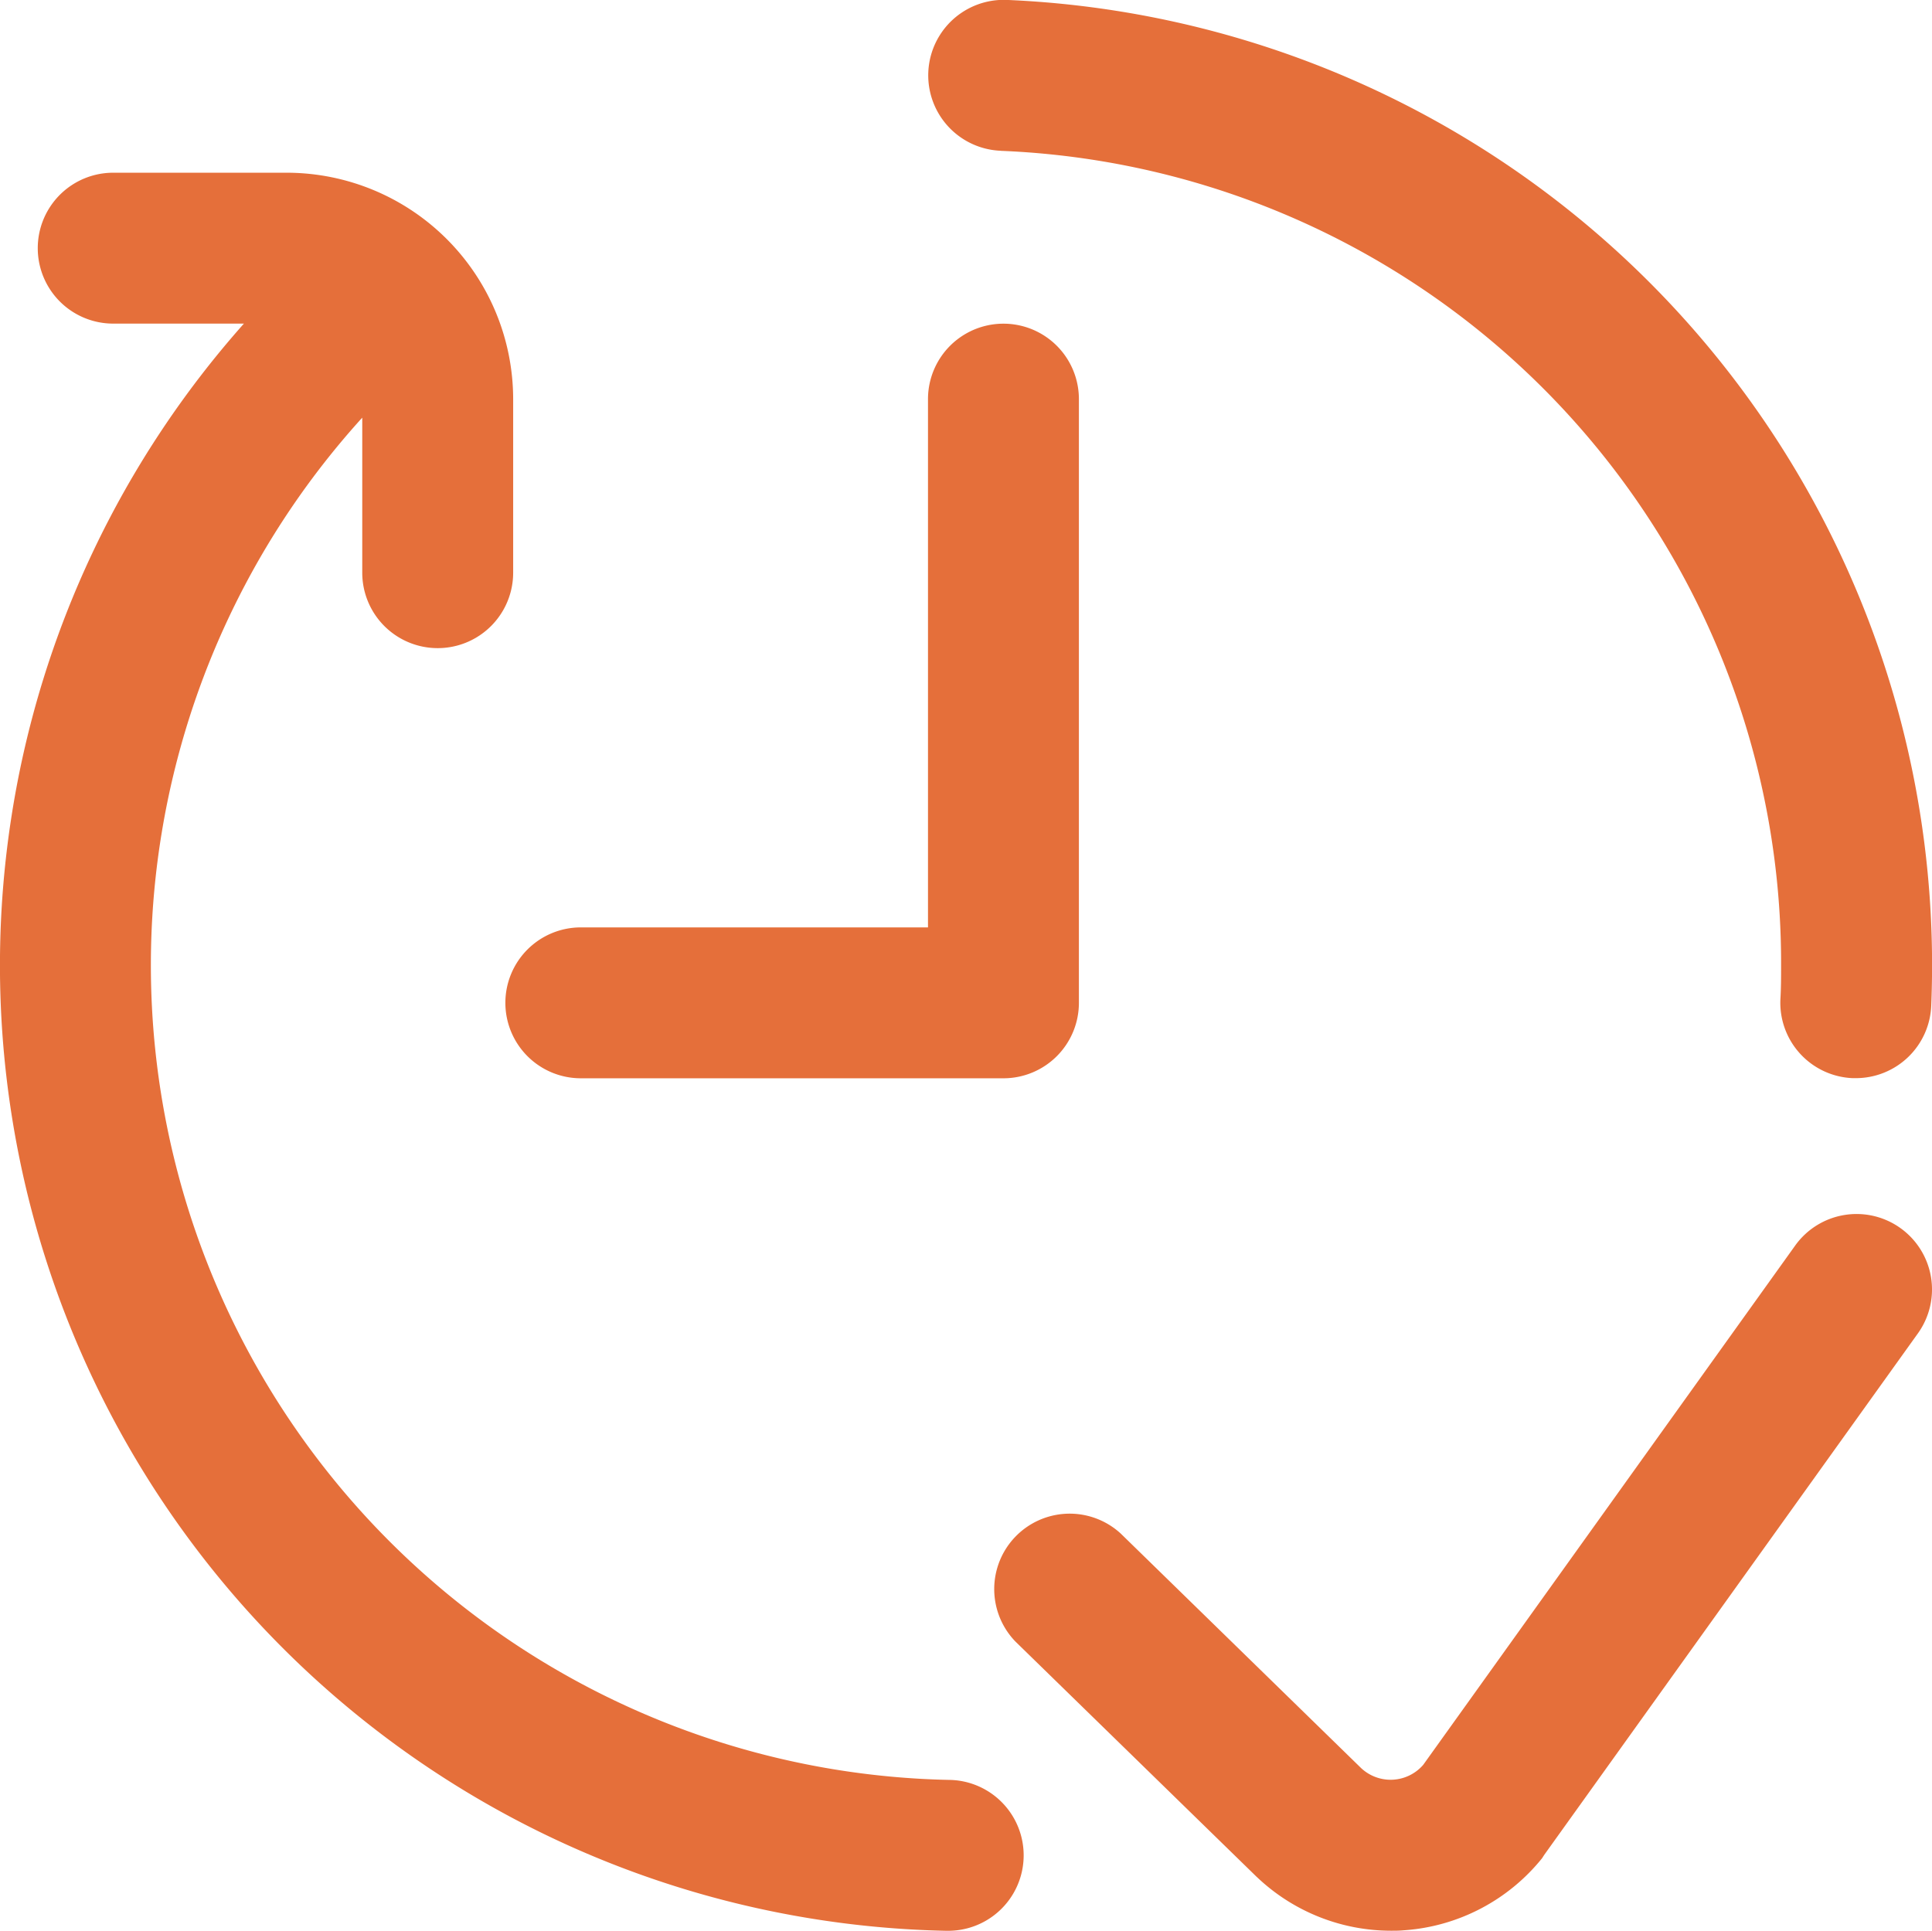 <?xml version="1.0" encoding="UTF-8"?>
<svg xmlns="http://www.w3.org/2000/svg" width="27.525" height="27.511" viewBox="0 0 27.525 27.511">
  <path id="_004-in-time" data-name="004-in-time" d="M7.2,14.29a1.075,1.075,0,0,1,1.075-1.075h4.946V5.688a1.075,1.075,0,1,1,2.15,0v8.6A1.075,1.075,0,0,1,14.3,15.365H8.279A1.075,1.075,0,0,1,7.2,14.29ZM27.076,17.5a1.075,1.075,0,0,0-1.5.248l-5.3,7.4a.614.614,0,0,1-.884.046l-3.425-3.342a1.075,1.075,0,0,0-1.5,1.539L17.9,26.74l.01.009a2.772,2.772,0,0,0,1.907.762c.061,0,.122,0,.182-.006a2.772,2.772,0,0,0,1.971-1.027L22,26.431,27.324,19A1.075,1.075,0,0,0,27.076,17.5ZM13.517,25.362A11.611,11.611,0,0,1,5.161,5.952V8.161a1.075,1.075,0,0,0,2.15,0V5.688A3.229,3.229,0,0,0,4.086,2.462H1.613a1.075,1.075,0,1,0,0,2.15H3.475a13.761,13.761,0,0,0,10,22.9h.023a1.075,1.075,0,0,0,.022-2.15ZM14.255,2.15a11.58,11.58,0,0,1,11.12,11.6c0,.164,0,.33-.01.494a1.075,1.075,0,0,0,1.029,1.119h.046a1.075,1.075,0,0,0,1.074-1.03c.008-.193.012-.39.012-.583A13.763,13.763,0,0,0,14.345,0a1.075,1.075,0,1,0-.09,2.149Zm0,0" transform="translate(0 -0.001)" fill="#e56f3a"></path>
</svg>
